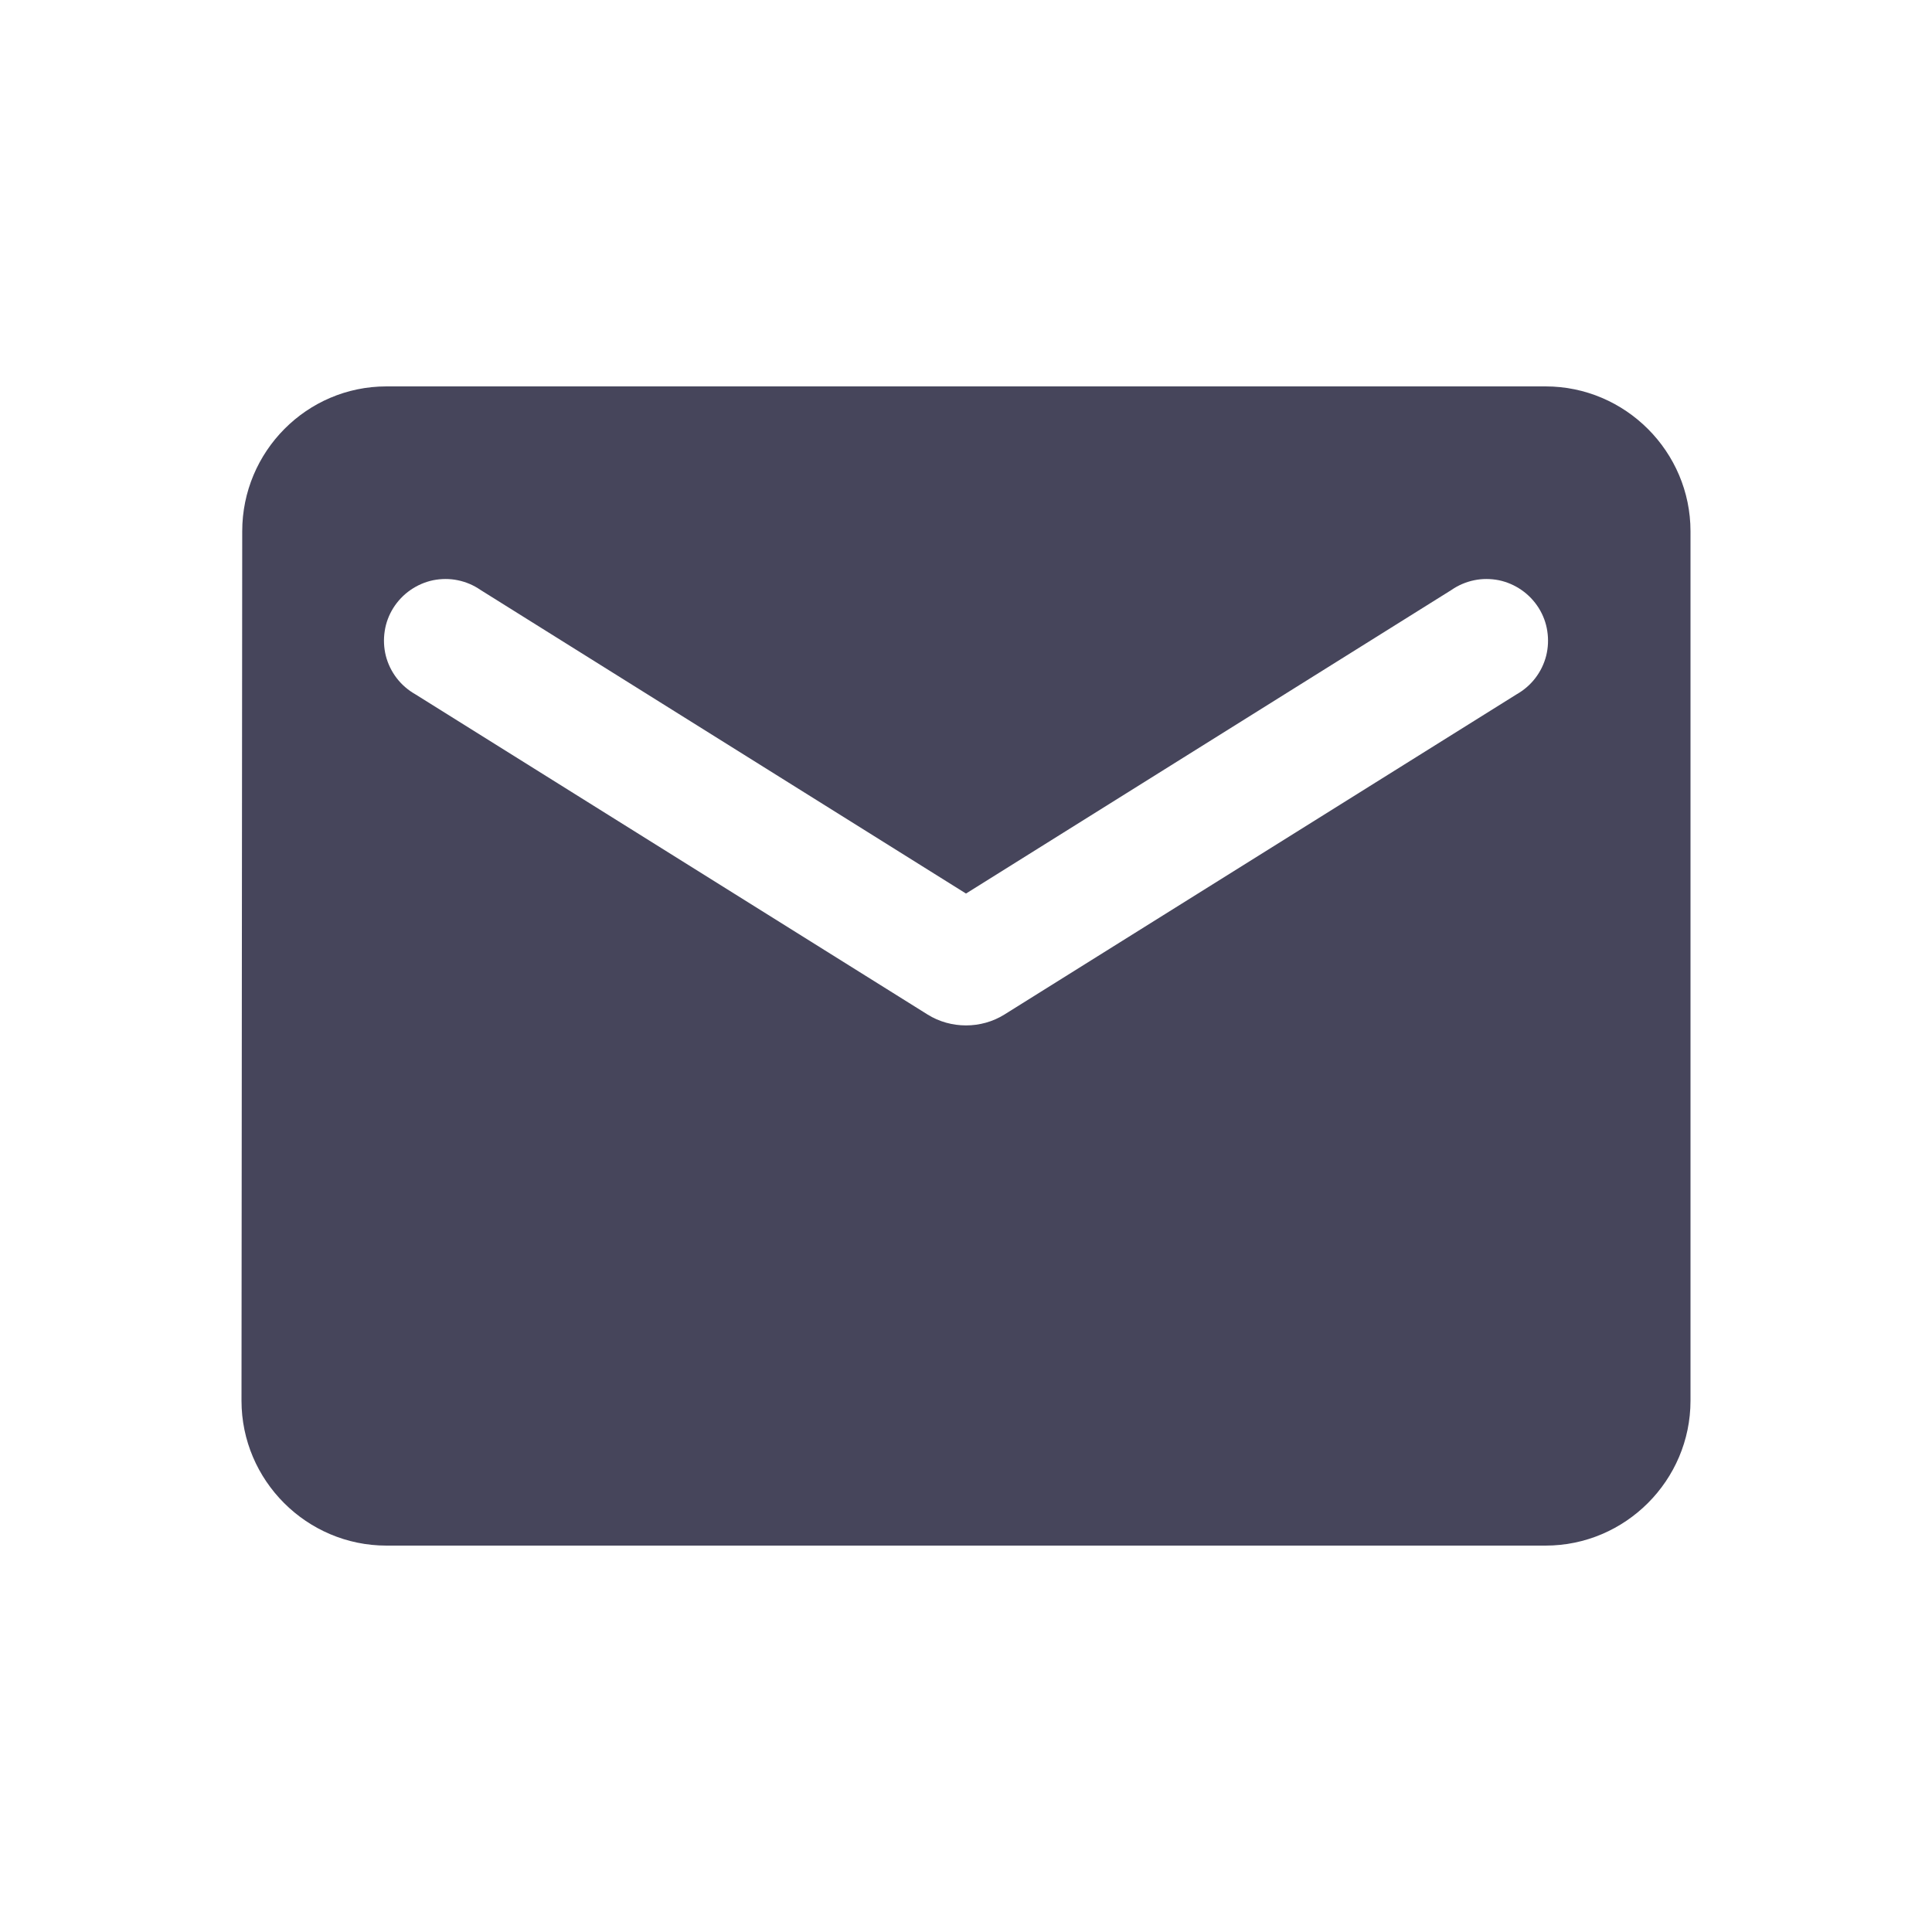 <svg width="24" height="24" viewBox="0 0 24 24" fill="none" xmlns="http://www.w3.org/2000/svg">
<path d="M19.2 4.8H4.8C3.81 4.8 3.009 5.61 3.009 6.6L3 17.4C3 18.39 3.81 19.2 4.8 19.2H19.2C20.19 19.2 21 18.39 21 17.4V6.6C21 5.61 20.19 4.8 19.2 4.8ZM18.84 8.625L12.477 12.603C12.189 12.783 11.811 12.783 11.523 12.603L5.16 8.625C5.07 8.574 4.991 8.506 4.928 8.424C4.865 8.342 4.819 8.248 4.793 8.147C4.768 8.047 4.763 7.943 4.779 7.84C4.794 7.738 4.831 7.64 4.886 7.552C4.941 7.465 5.013 7.389 5.098 7.33C5.183 7.271 5.279 7.229 5.38 7.208C5.481 7.188 5.586 7.187 5.687 7.208C5.789 7.229 5.885 7.27 5.97 7.329L12 11.1L18.03 7.329C18.115 7.27 18.211 7.229 18.313 7.208C18.414 7.187 18.519 7.188 18.62 7.208C18.721 7.229 18.817 7.271 18.902 7.33C18.987 7.389 19.059 7.465 19.114 7.552C19.169 7.64 19.206 7.738 19.221 7.84C19.237 7.943 19.232 8.047 19.207 8.147C19.181 8.248 19.135 8.342 19.072 8.424C19.009 8.506 18.93 8.574 18.84 8.625Z" fill="#46455B"/>
</svg>
